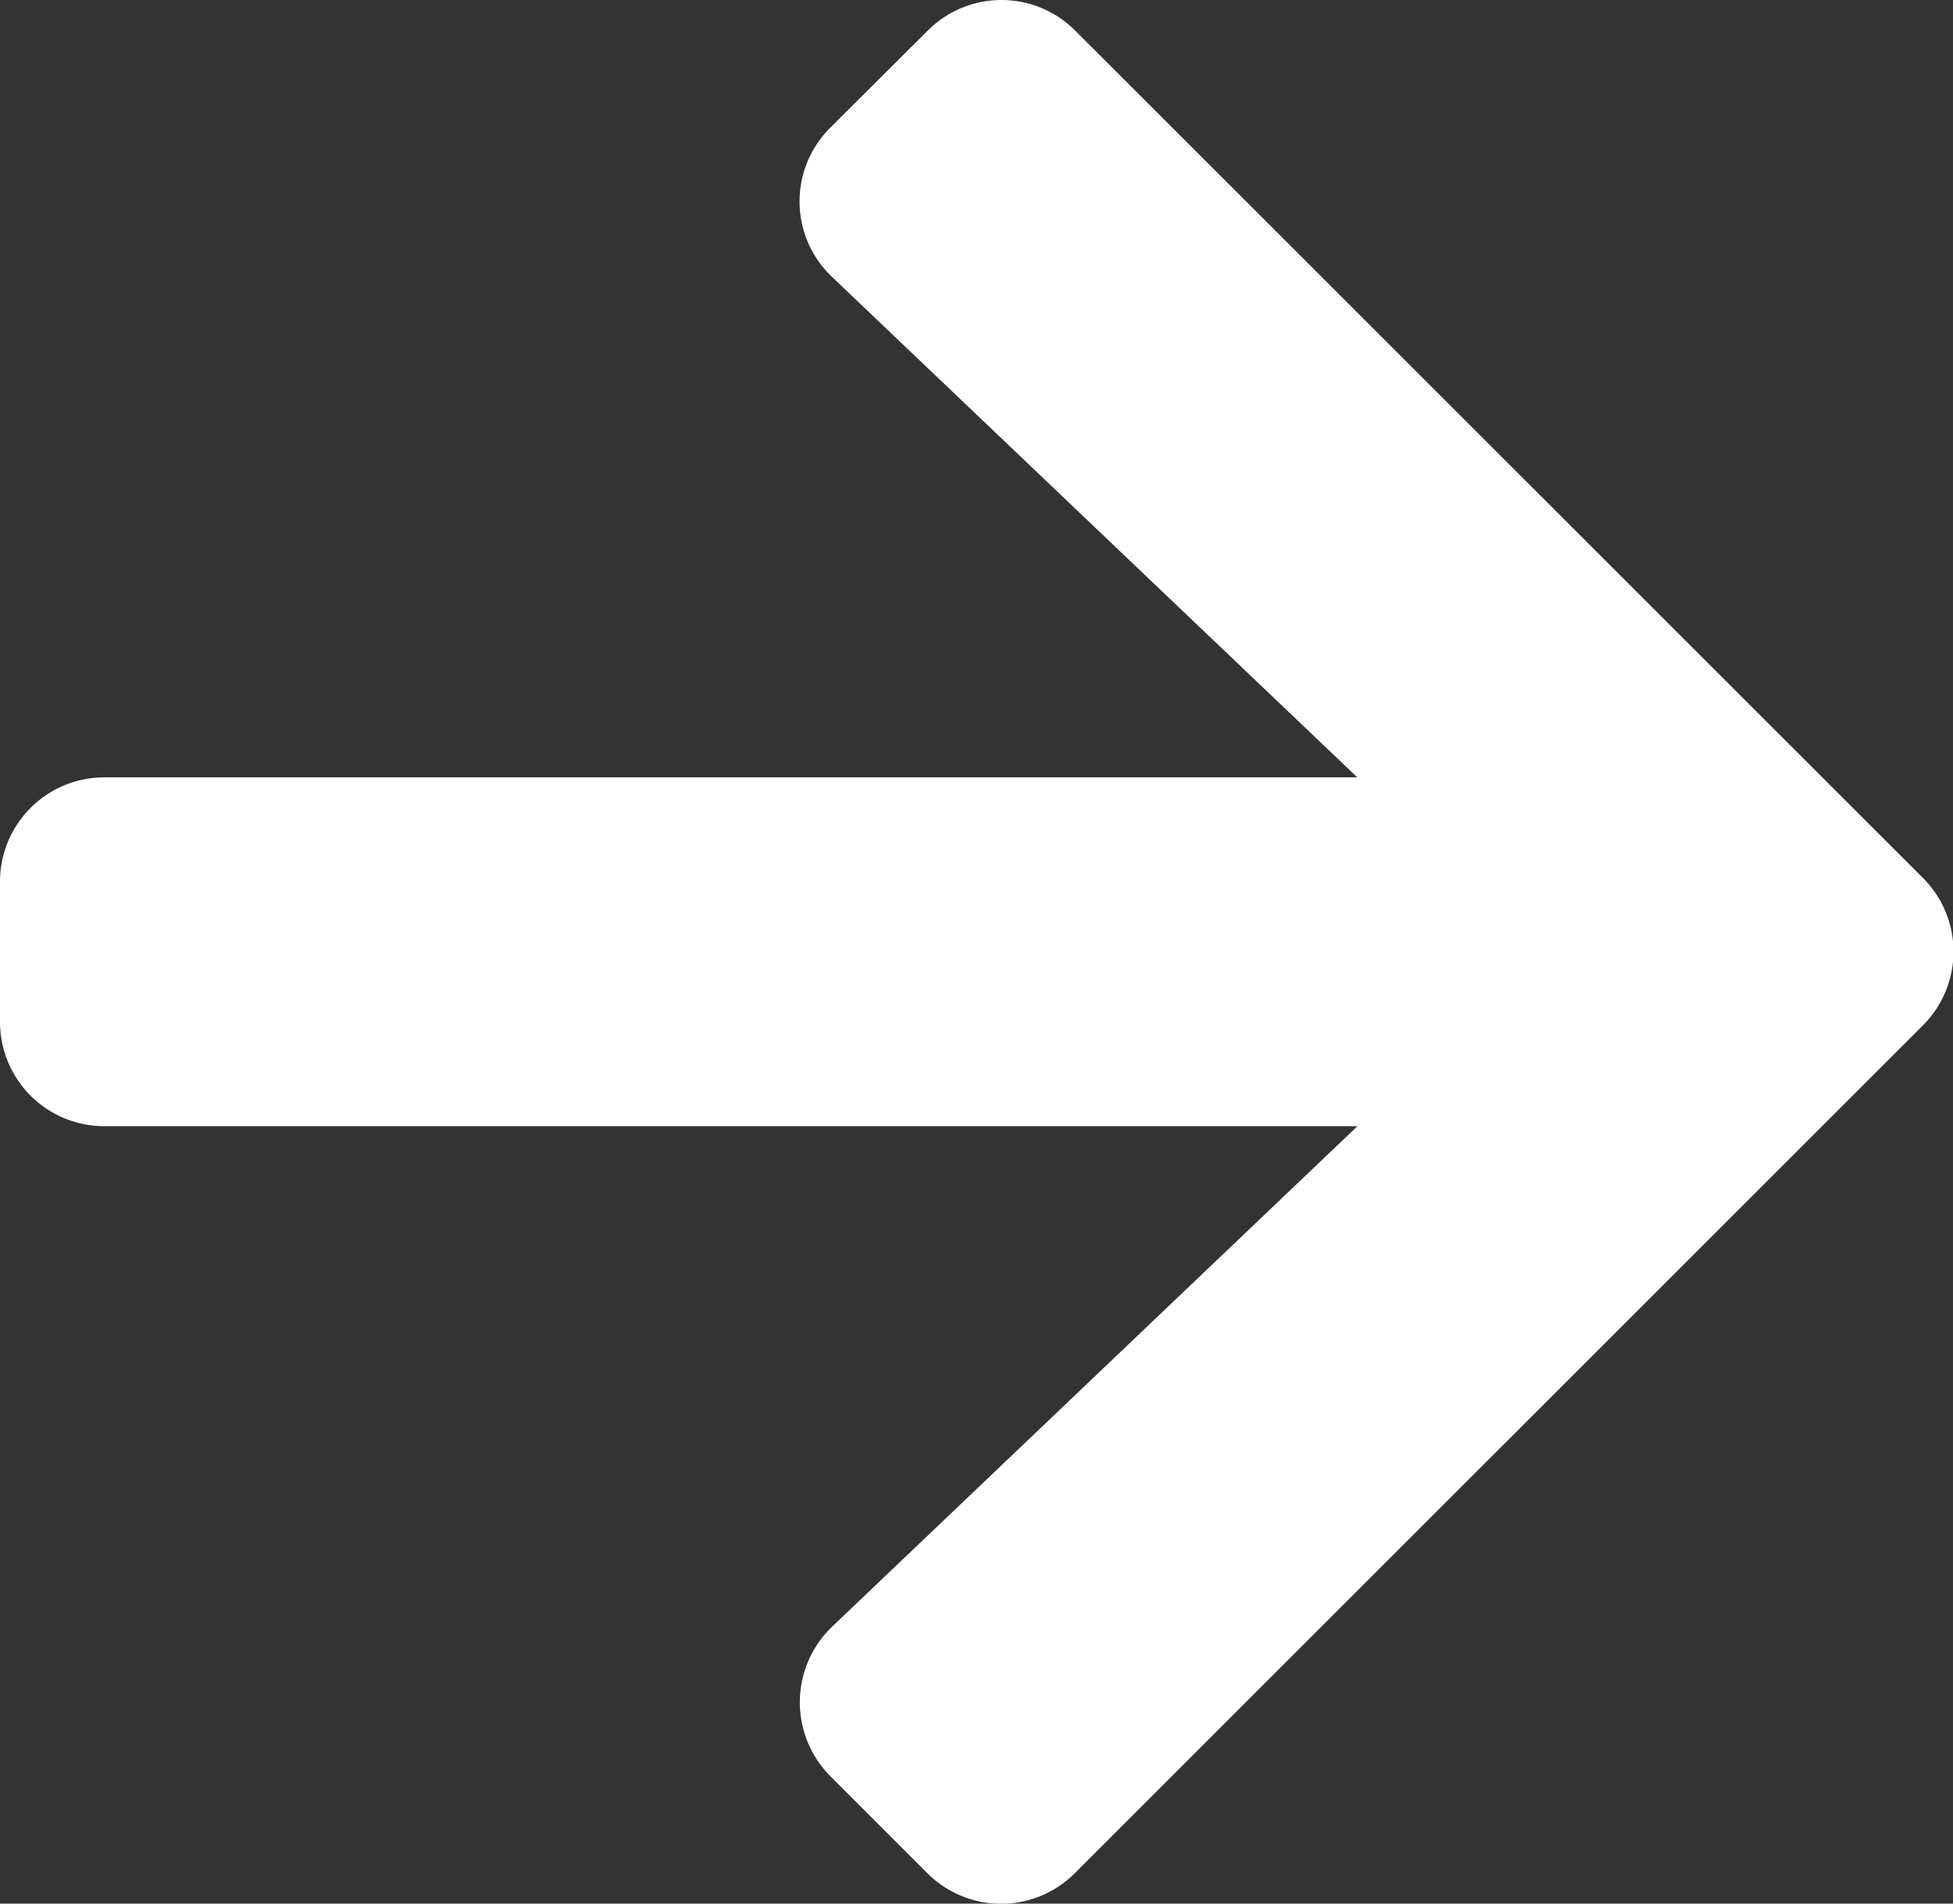 <svg xmlns="http://www.w3.org/2000/svg" width="15.37" height="14.98" viewBox="0 0 15.37 14.98">
  <rect x="0" y="0" width="15.37" height="14.98" fill="#333333" stroke="none"/>
  <path id="Icon_awesome-arrow-right" data-name="Icon awesome-arrow-right" d="M6.535,3.651,7.3,2.889a.82.82,0,0,1,1.163,0l6.669,6.665a.82.82,0,0,1,0,1.163L8.46,17.386a.82.82,0,0,1-1.163,0l-.762-.762a.824.824,0,0,1,.014-1.177l4.134-3.938H.823A.821.821,0,0,1,0,10.687v-1.1a.821.821,0,0,1,.823-.823h9.859L6.549,4.827A.818.818,0,0,1,6.535,3.651Z" transform="translate(0 -2.647)" fill="#fff"/>
</svg>
